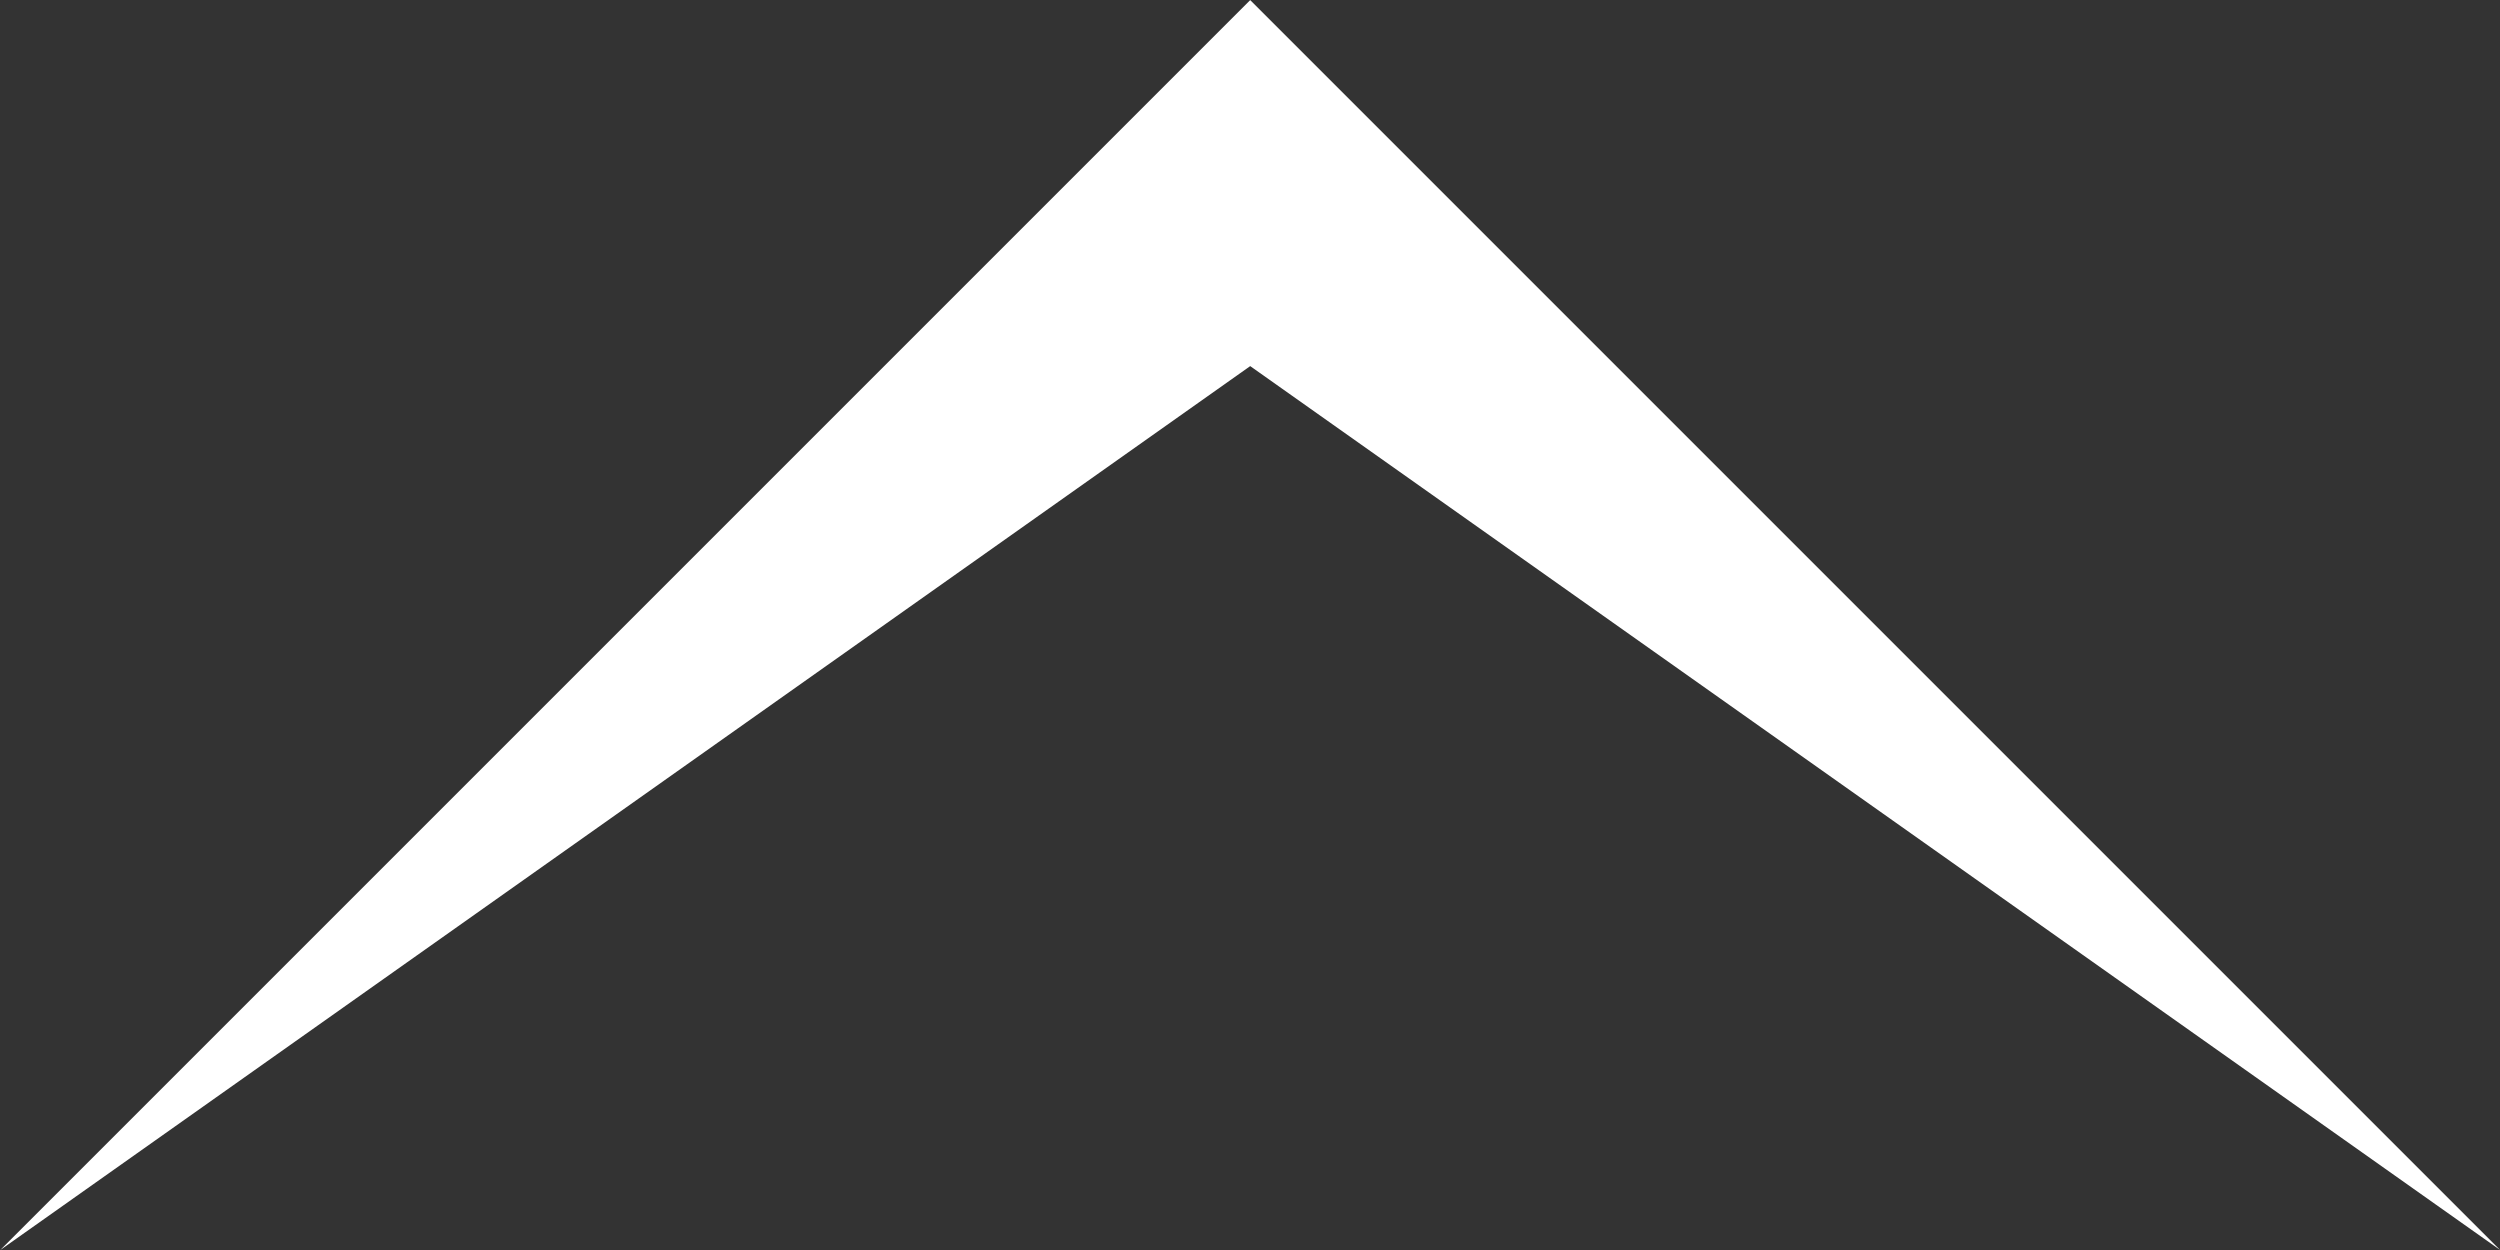 <svg xmlns="http://www.w3.org/2000/svg" width="25.402" height="12.701"><rect width="100%" height="100%" fill="#333333" stroke="none"/><path data-name="パス 175" d="m.003 12.701 12.7-8.981 12.7 8.981-12.7-12.7Z" fill="#fff"/></svg>